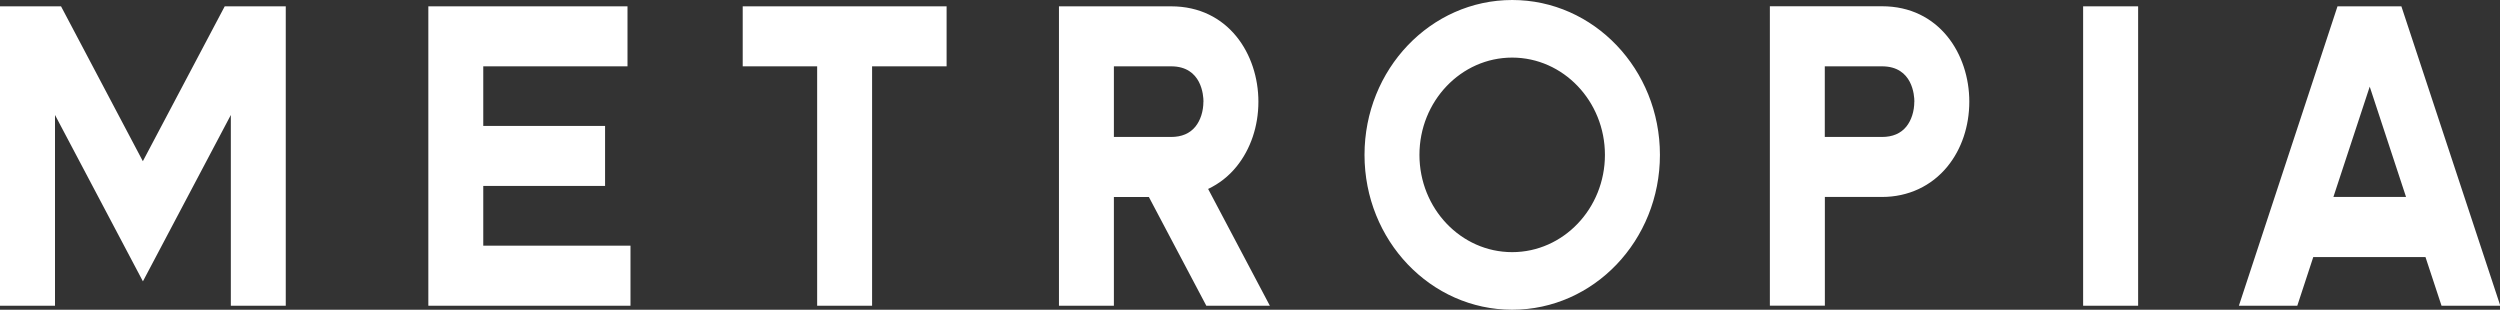 <svg width="452" height="56" viewBox="0 0 452 56" fill="none" xmlns="http://www.w3.org/2000/svg">
<rect x="0" y="0" width="452" height="56" fill="#333333" stroke="none"/>
<g clip-path="url(#clip0_3473_889)">
<path d="M41.722 55.276H51.666V1.145H40.63L25.827 29.145L11.036 1.145H0V55.276H9.944V20.786L20.101 40.006L25.839 50.866L31.577 40.006L41.735 20.786V55.276H41.722ZM77.43 55.276H113.992V44.416H87.374V33.621H109.397V22.774H87.374V11.992H113.452V1.145H77.443V55.276H77.43ZM157.685 11.992H171.145V1.145H134.282V11.992H147.741V55.276H157.673V11.992H157.685ZM217.575 18.377C217.575 20.115 217.048 21.76 216.131 22.892C215.127 24.13 213.645 24.762 211.737 24.762H201.391V11.992H211.737C217.299 11.992 217.588 17.311 217.588 18.377M229.591 55.276L218.429 34.161C220.4 33.226 222.145 31.87 223.564 30.119C226.113 26.973 227.519 22.813 227.519 18.39C227.519 9.82 222.095 1.145 211.737 1.145H191.46V55.276H201.391V35.622H207.719L218.103 55.276H229.578H229.591ZM290.171 28C290.171 37.689 282.651 45.587 273.397 45.587C264.144 45.587 256.636 37.702 256.636 28C256.636 18.298 264.156 10.413 273.397 10.413C282.638 10.413 290.171 18.298 290.171 28ZM300.115 28C300.115 12.532 288.163 0 273.41 0C258.657 0 246.704 12.532 246.704 28C246.704 43.468 258.657 56 273.41 56C288.163 56 300.115 43.468 300.115 28ZM346.106 18.377C346.106 20.115 345.579 21.76 344.663 22.892C343.658 24.13 342.177 24.762 340.268 24.762H329.922V11.992H340.268C345.83 11.992 346.119 17.311 346.119 18.377M352.095 30.106C354.657 26.973 356.05 22.8 356.05 18.377C356.05 9.807 350.626 1.132 340.268 1.132H319.991V55.263H329.935V35.609H340.281C345.014 35.609 349.208 33.647 352.108 30.093M435.012 35.609H421.879L428.446 15.665L435.012 35.609ZM452.05 55.263L434.171 1.145H422.62L404.791 55.276H415.35L418.238 46.482H438.528L441.428 55.276H451.987L452.05 55.263Z" fill="white"/>
<path d="M386.573 1.145H376.629V55.276H386.573V1.145Z" fill="white"/>
</g>
<defs>
<clipPath id="clip0_3473_889">
<rect width="452" height="56" fill="white"/>
</clipPath>
</defs>
</svg>
